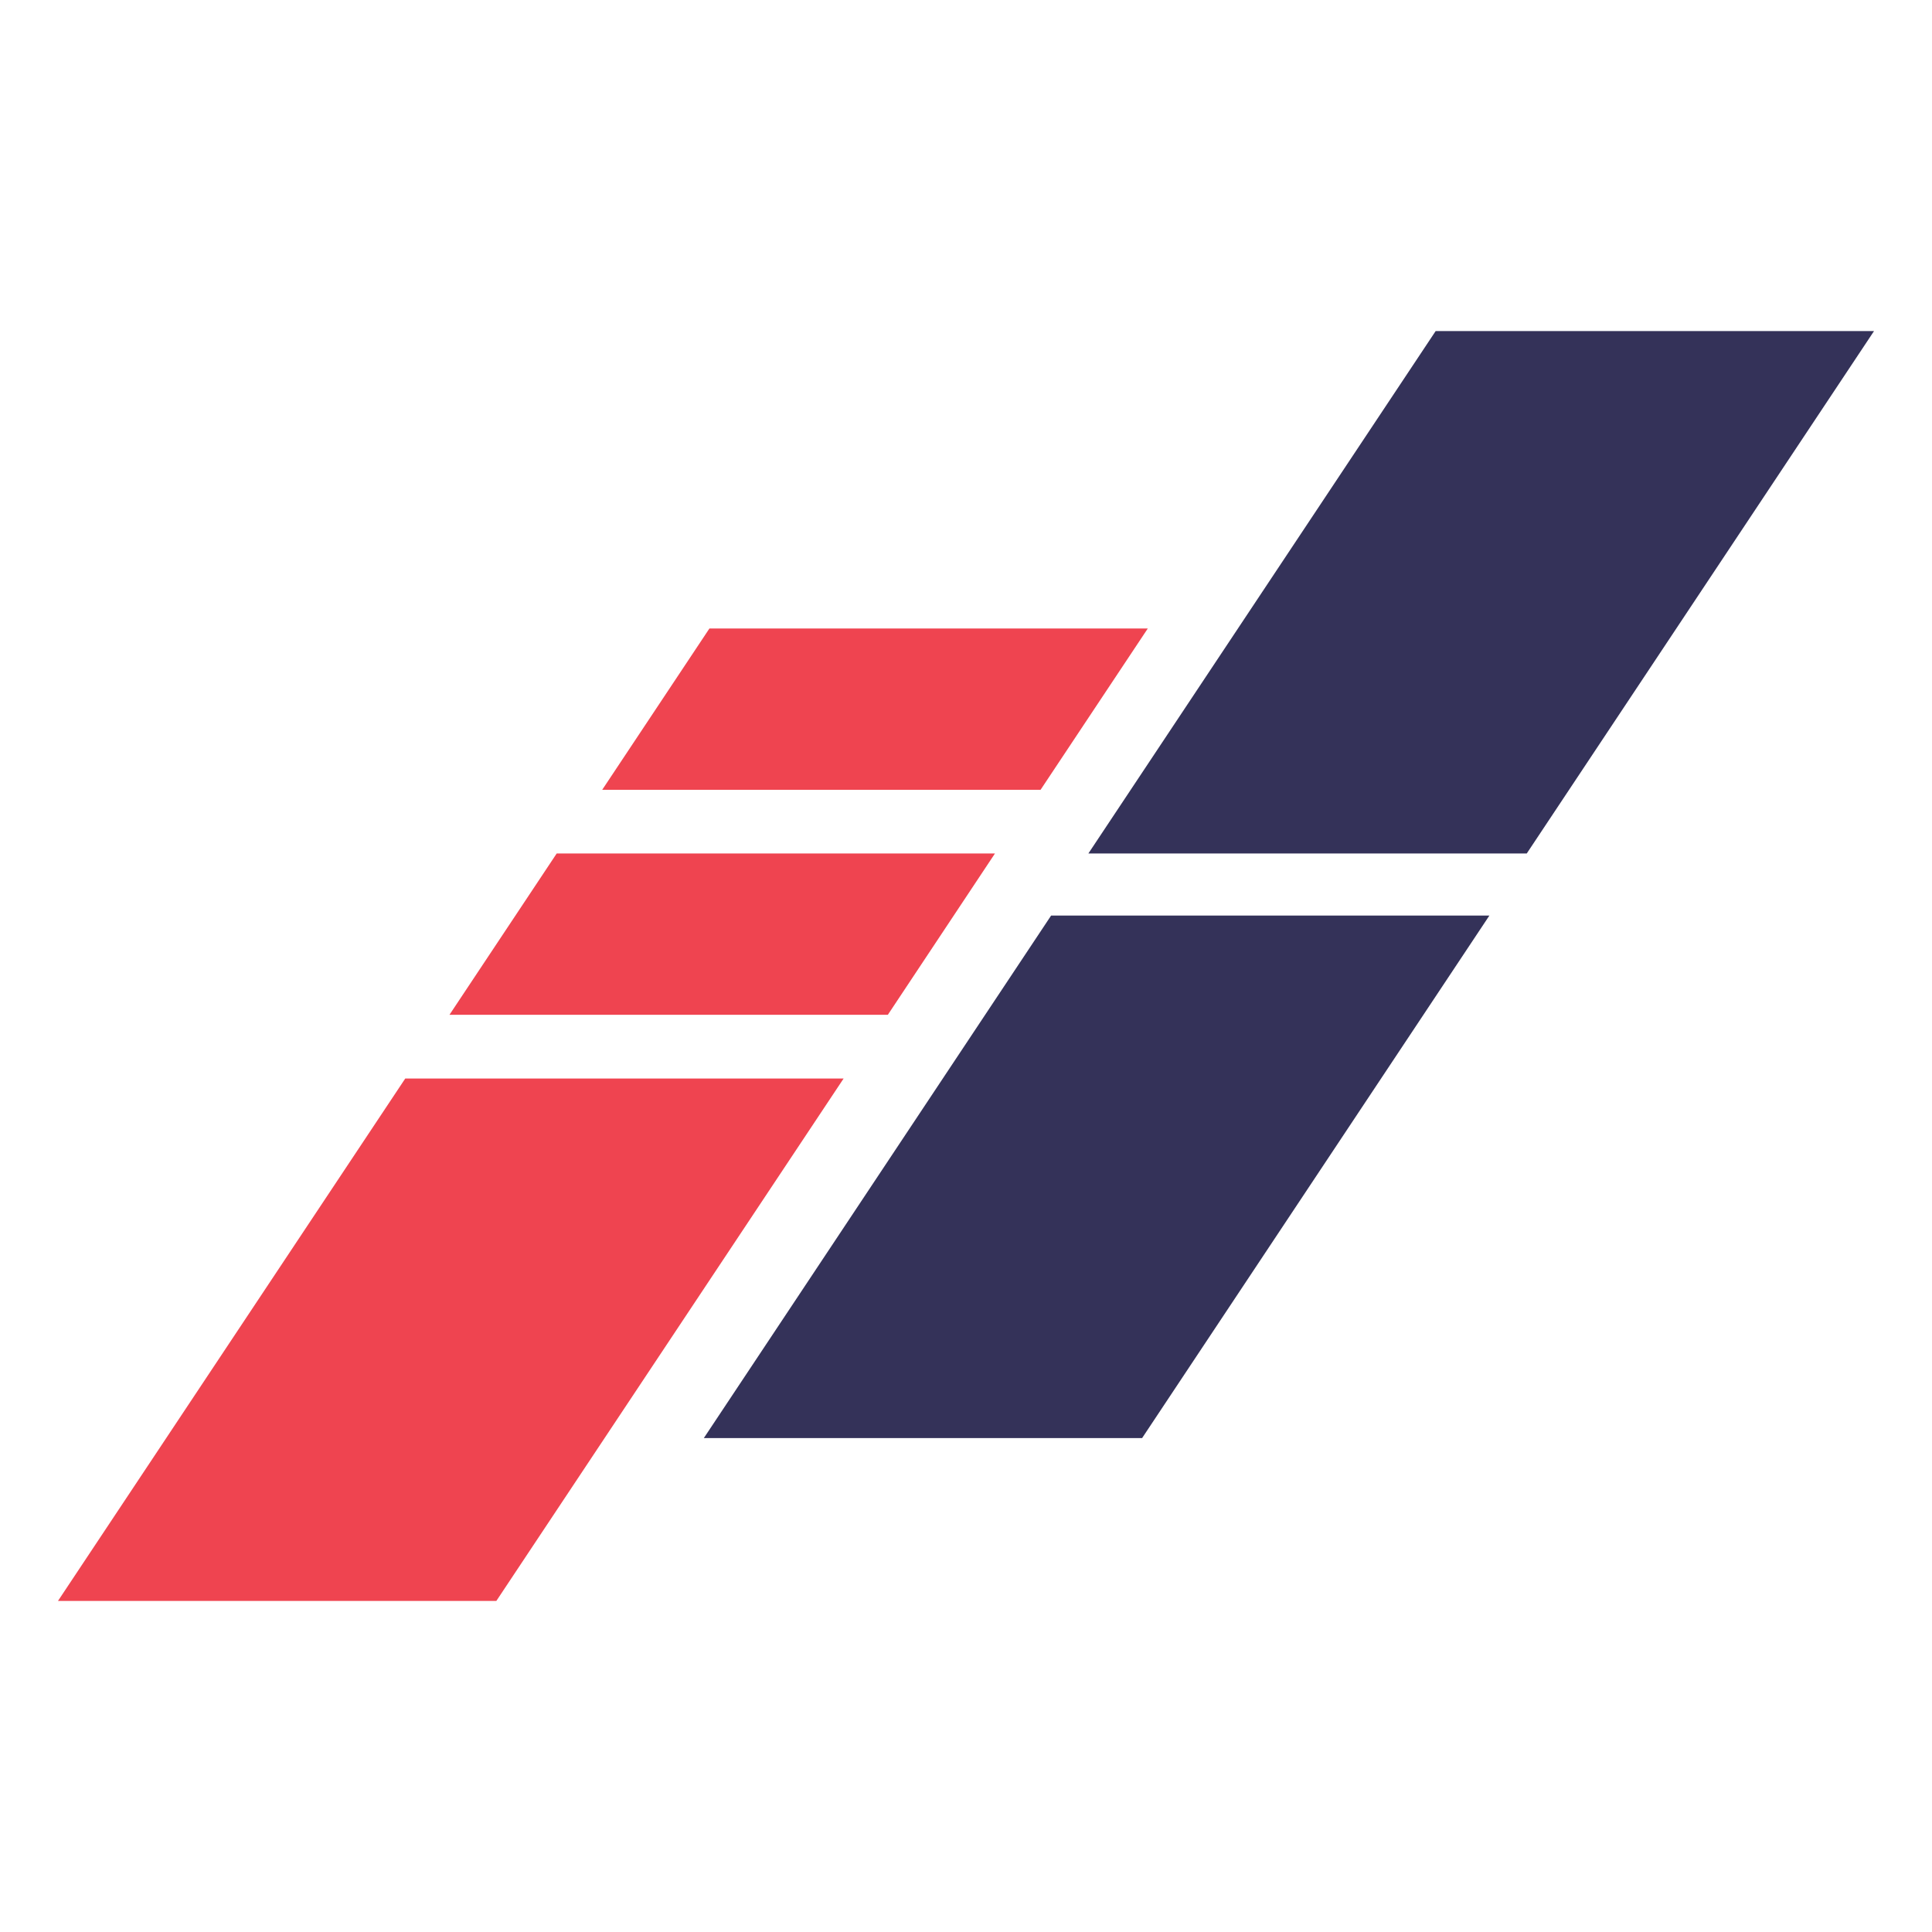 <?xml version="1.0" encoding="UTF-8"?><svg id="Layer_1" xmlns="http://www.w3.org/2000/svg" width="200" height="200" viewBox="0 0 200 200"><defs><style>.cls-1{fill:#ef4450;}.cls-2{fill:#343259;}</style></defs><polygon class="cls-1" points="51.38 165.73 6 165.73 41.95 111.65 87.33 111.65 51.38 165.73"/><polygon class="cls-2" points="118.23 148.87 72.86 148.87 108.81 94.78 154.18 94.78 118.23 148.87"/><polygon class="cls-2" points="158.05 88.35 112.67 88.35 148.62 34.27 194 34.27 158.05 88.35"/><polygon class="cls-1" points="57.63 88.35 46.53 105.05 91.91 105.05 103 88.35 57.63 88.35"/><polygon class="cls-1" points="73.44 65.06 62.34 81.76 107.72 81.76 118.82 65.06 73.44 65.06"/></svg>